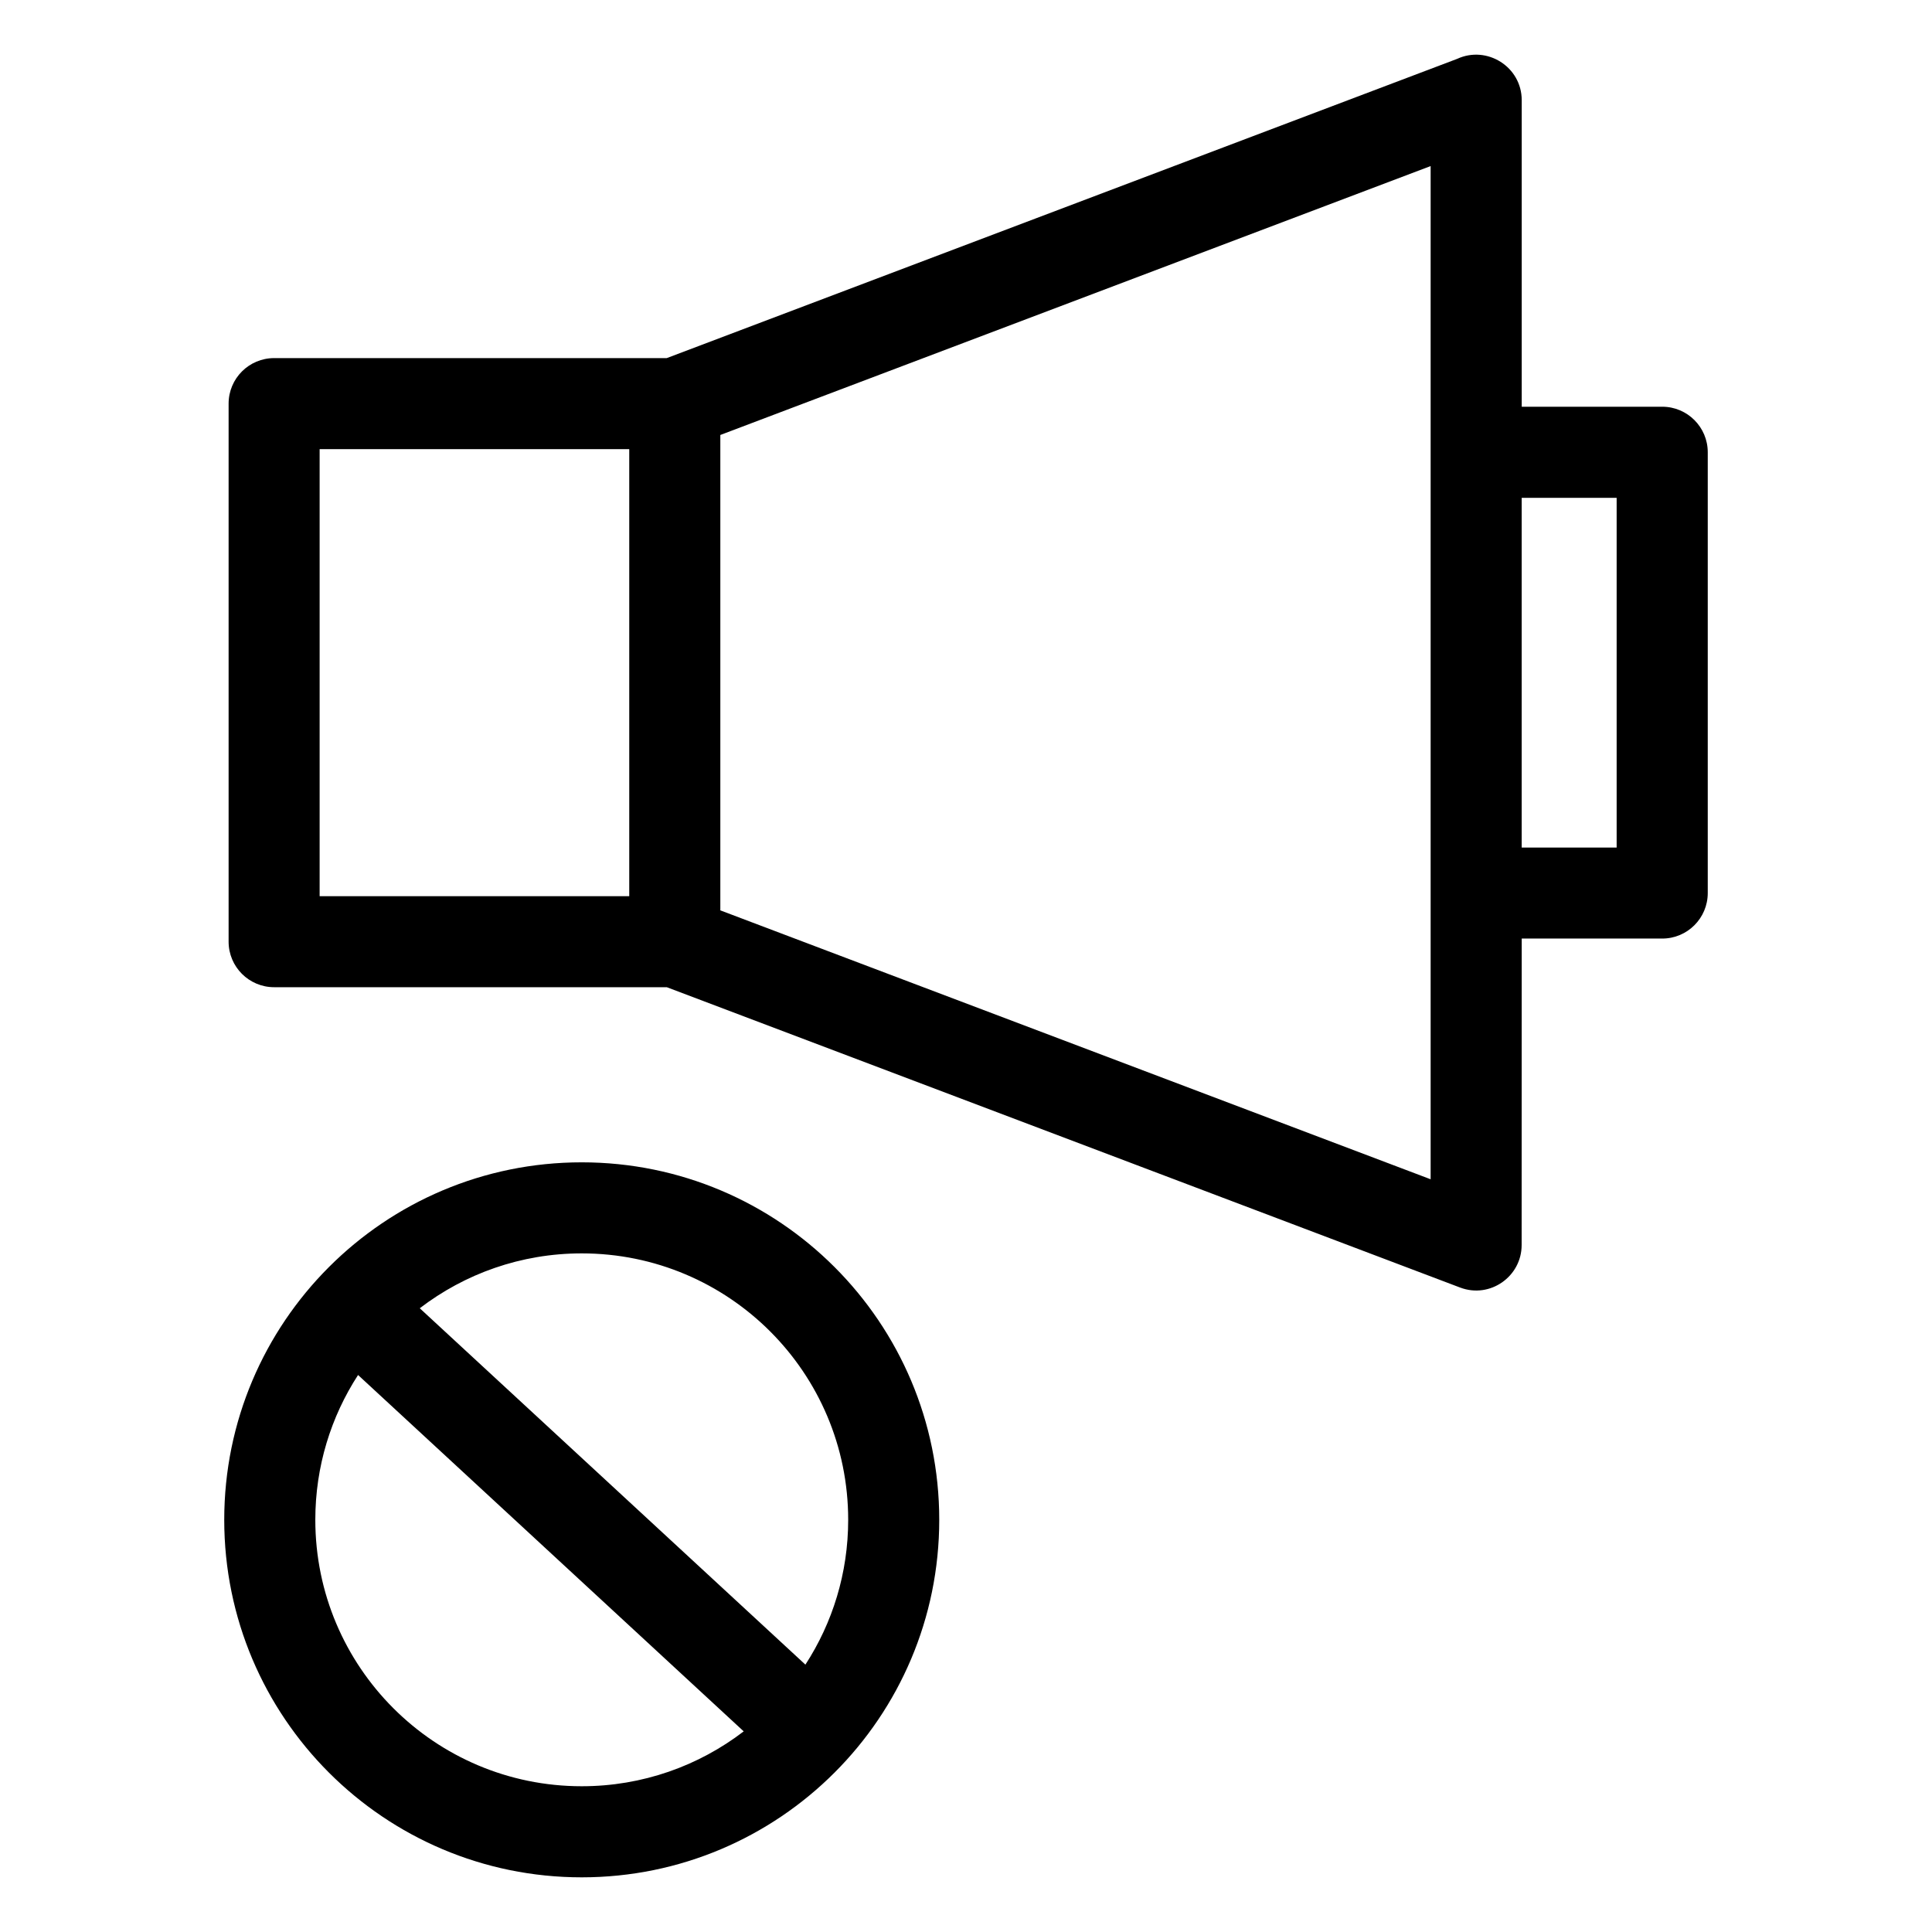 <?xml version="1.0" encoding="UTF-8"?>
<!-- Uploaded to: SVG Repo, www.svgrepo.com, Generator: SVG Repo Mixer Tools -->
<svg fill="#000000" width="800px" height="800px" version="1.1" viewBox="144 144 512 512" xmlns="http://www.w3.org/2000/svg">
 <path d="m216.64 238.9h104.06l209.44-79.293c7.883-3.66 17.133 2.078 17.133 10.953v81.227h37.234c6.664 0 12.066 5.41 12.066 12.066v116.81c0 6.664-5.402 12.066-12.066 12.066h-37.234l-0.023 81.227c0 8.32-8.355 14.25-16.281 11.266l-210.26-79.602h-104.06c-6.664 0-12.066-5.402-12.066-12.062v-142.59c0-6.664 5.402-12.066 12.066-12.066zm38.602 251.8 102.2 94.445c7.172-11.051 11.336-24.227 11.336-38.383 0-38.992-31.609-70.602-70.609-70.602-16.145 0-31.027 5.422-42.922 14.539zm85.848 112.13-102.2-94.441c-7.164 11.043-11.328 24.227-11.328 38.375 0 39 31.609 70.609 70.602 70.609 16.148 0 31.031-5.422 42.926-14.543zm-42.926-150.8c52.324 0 94.746 42.422 94.746 94.738 0 52.324-42.422 94.746-94.746 94.746s-94.738-42.422-94.738-94.746c0-52.316 42.422-94.738 94.738-94.738zm249.1-176.1v92.676h25.164v-92.676zm-212.37-16.656v125.98l188.24 71.266v-268.51l-188.24 71.266zm-24.137 3.762h-82.051v118.46h82.051z"/>
</svg>